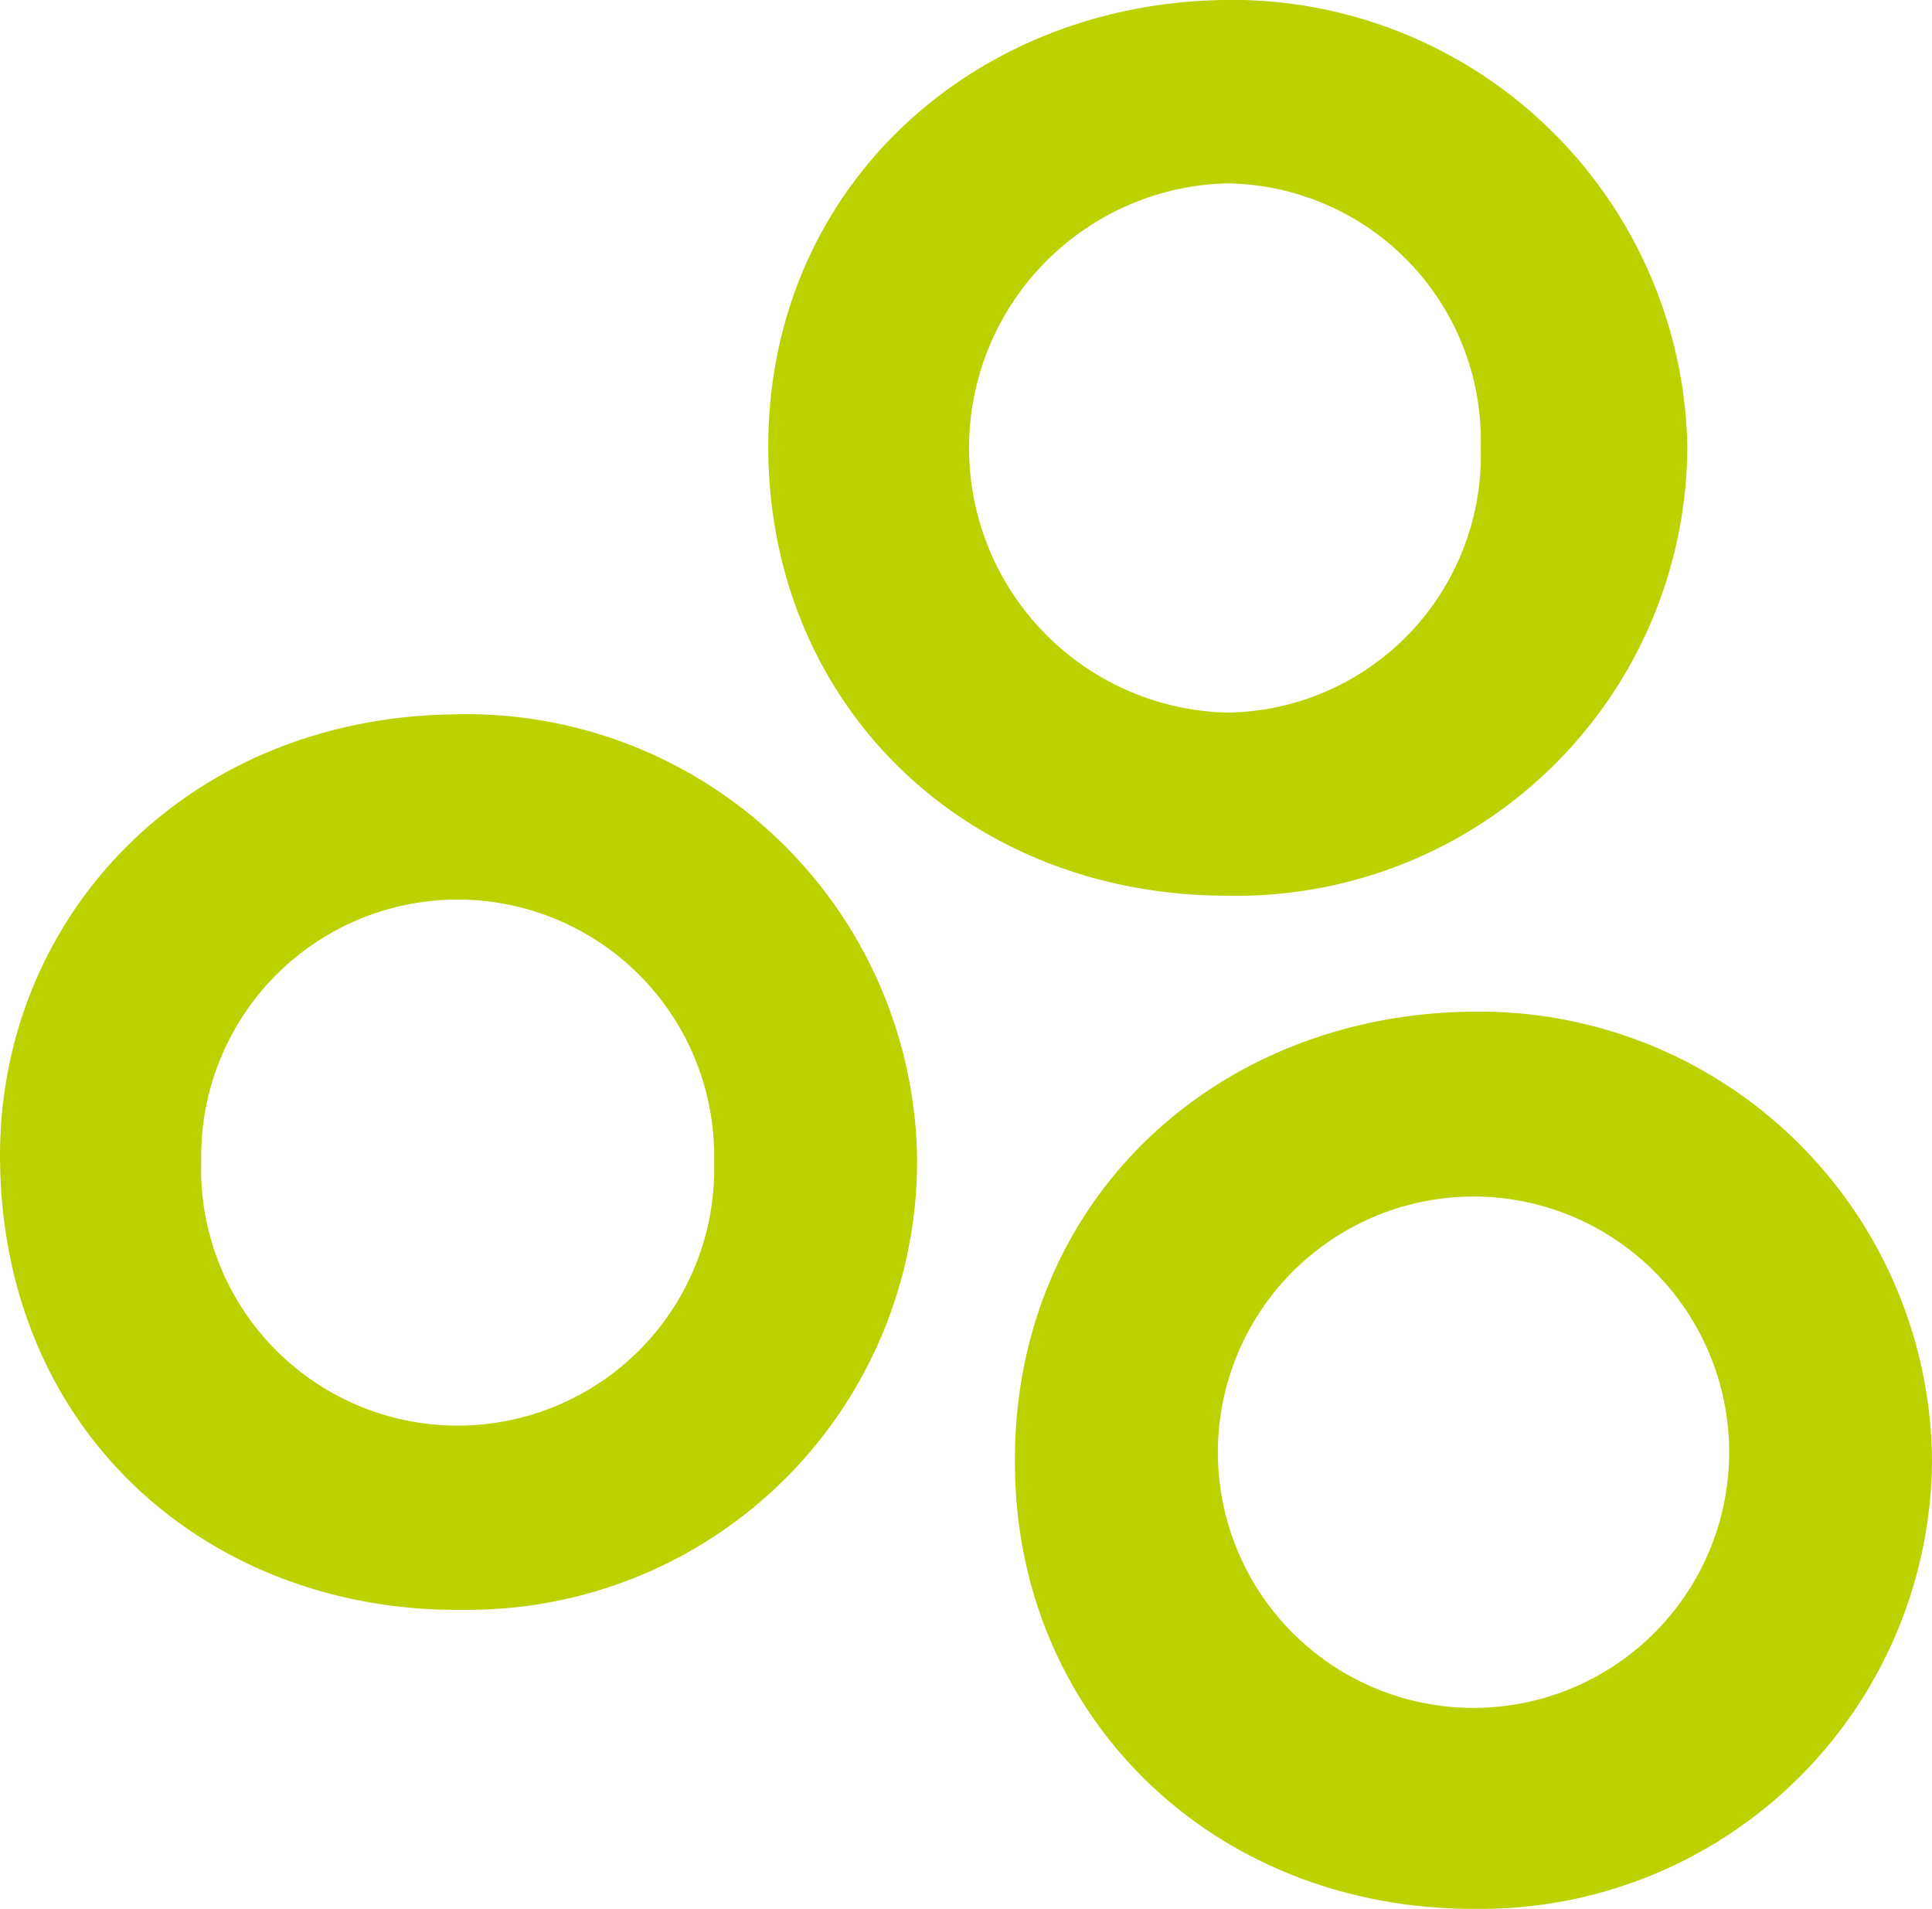 <svg xmlns="http://www.w3.org/2000/svg" width="55.575" height="54.904" viewBox="0 0 55.575 54.904">
  <g id="Icon_Triple_Perform" transform="translate(-151.666)">
    <path id="Pfad_632" data-name="Pfad 632" d="M362.226,52.417a12.965,12.965,0,0,1-13.242,12.929c-7.351,0-12.981-5.265-13.19-12.512-.209-7.559,5.578-12.981,12.772-13.242A13.107,13.107,0,0,1,362.226,52.417Zm-5.943.052a7.392,7.392,0,0,0-7.3-7.611,7.614,7.614,0,0,0,0,15.223A7.393,7.393,0,0,0,356.283,52.469Z" transform="translate(-162.023 -39.584)" fill="#bcd100"/>
    <path id="Pfad_633" data-name="Pfad 633" d="M375.778,108.329a12.984,12.984,0,0,1-13.085,12.877c-7.611.052-13.346-5.578-13.294-12.929,0-7.507,5.839-12.825,13.19-12.877A13.017,13.017,0,0,1,375.778,108.329Zm-20.54-.052a7.354,7.354,0,1,0,7.4-7.559A7.36,7.36,0,0,0,355.238,108.277Z" transform="translate(-168.537 -66.302)" fill="#bcd100"/>
    <path id="Pfad_634" data-name="Pfad 634" d="M319.777,91.823a12.915,12.915,0,0,1-13.033,12.929c-7.194.1-13.242-4.953-13.346-12.877-.1-6.986,5.318-12.772,13.033-12.877A12.962,12.962,0,0,1,319.777,91.823Zm-20.592,0a7.38,7.38,0,1,0,14.753.052,7.378,7.378,0,1,0-14.753-.052Z" transform="translate(-141.73 -58.45)" fill="#bcd100"/>
  </g>
</svg>
